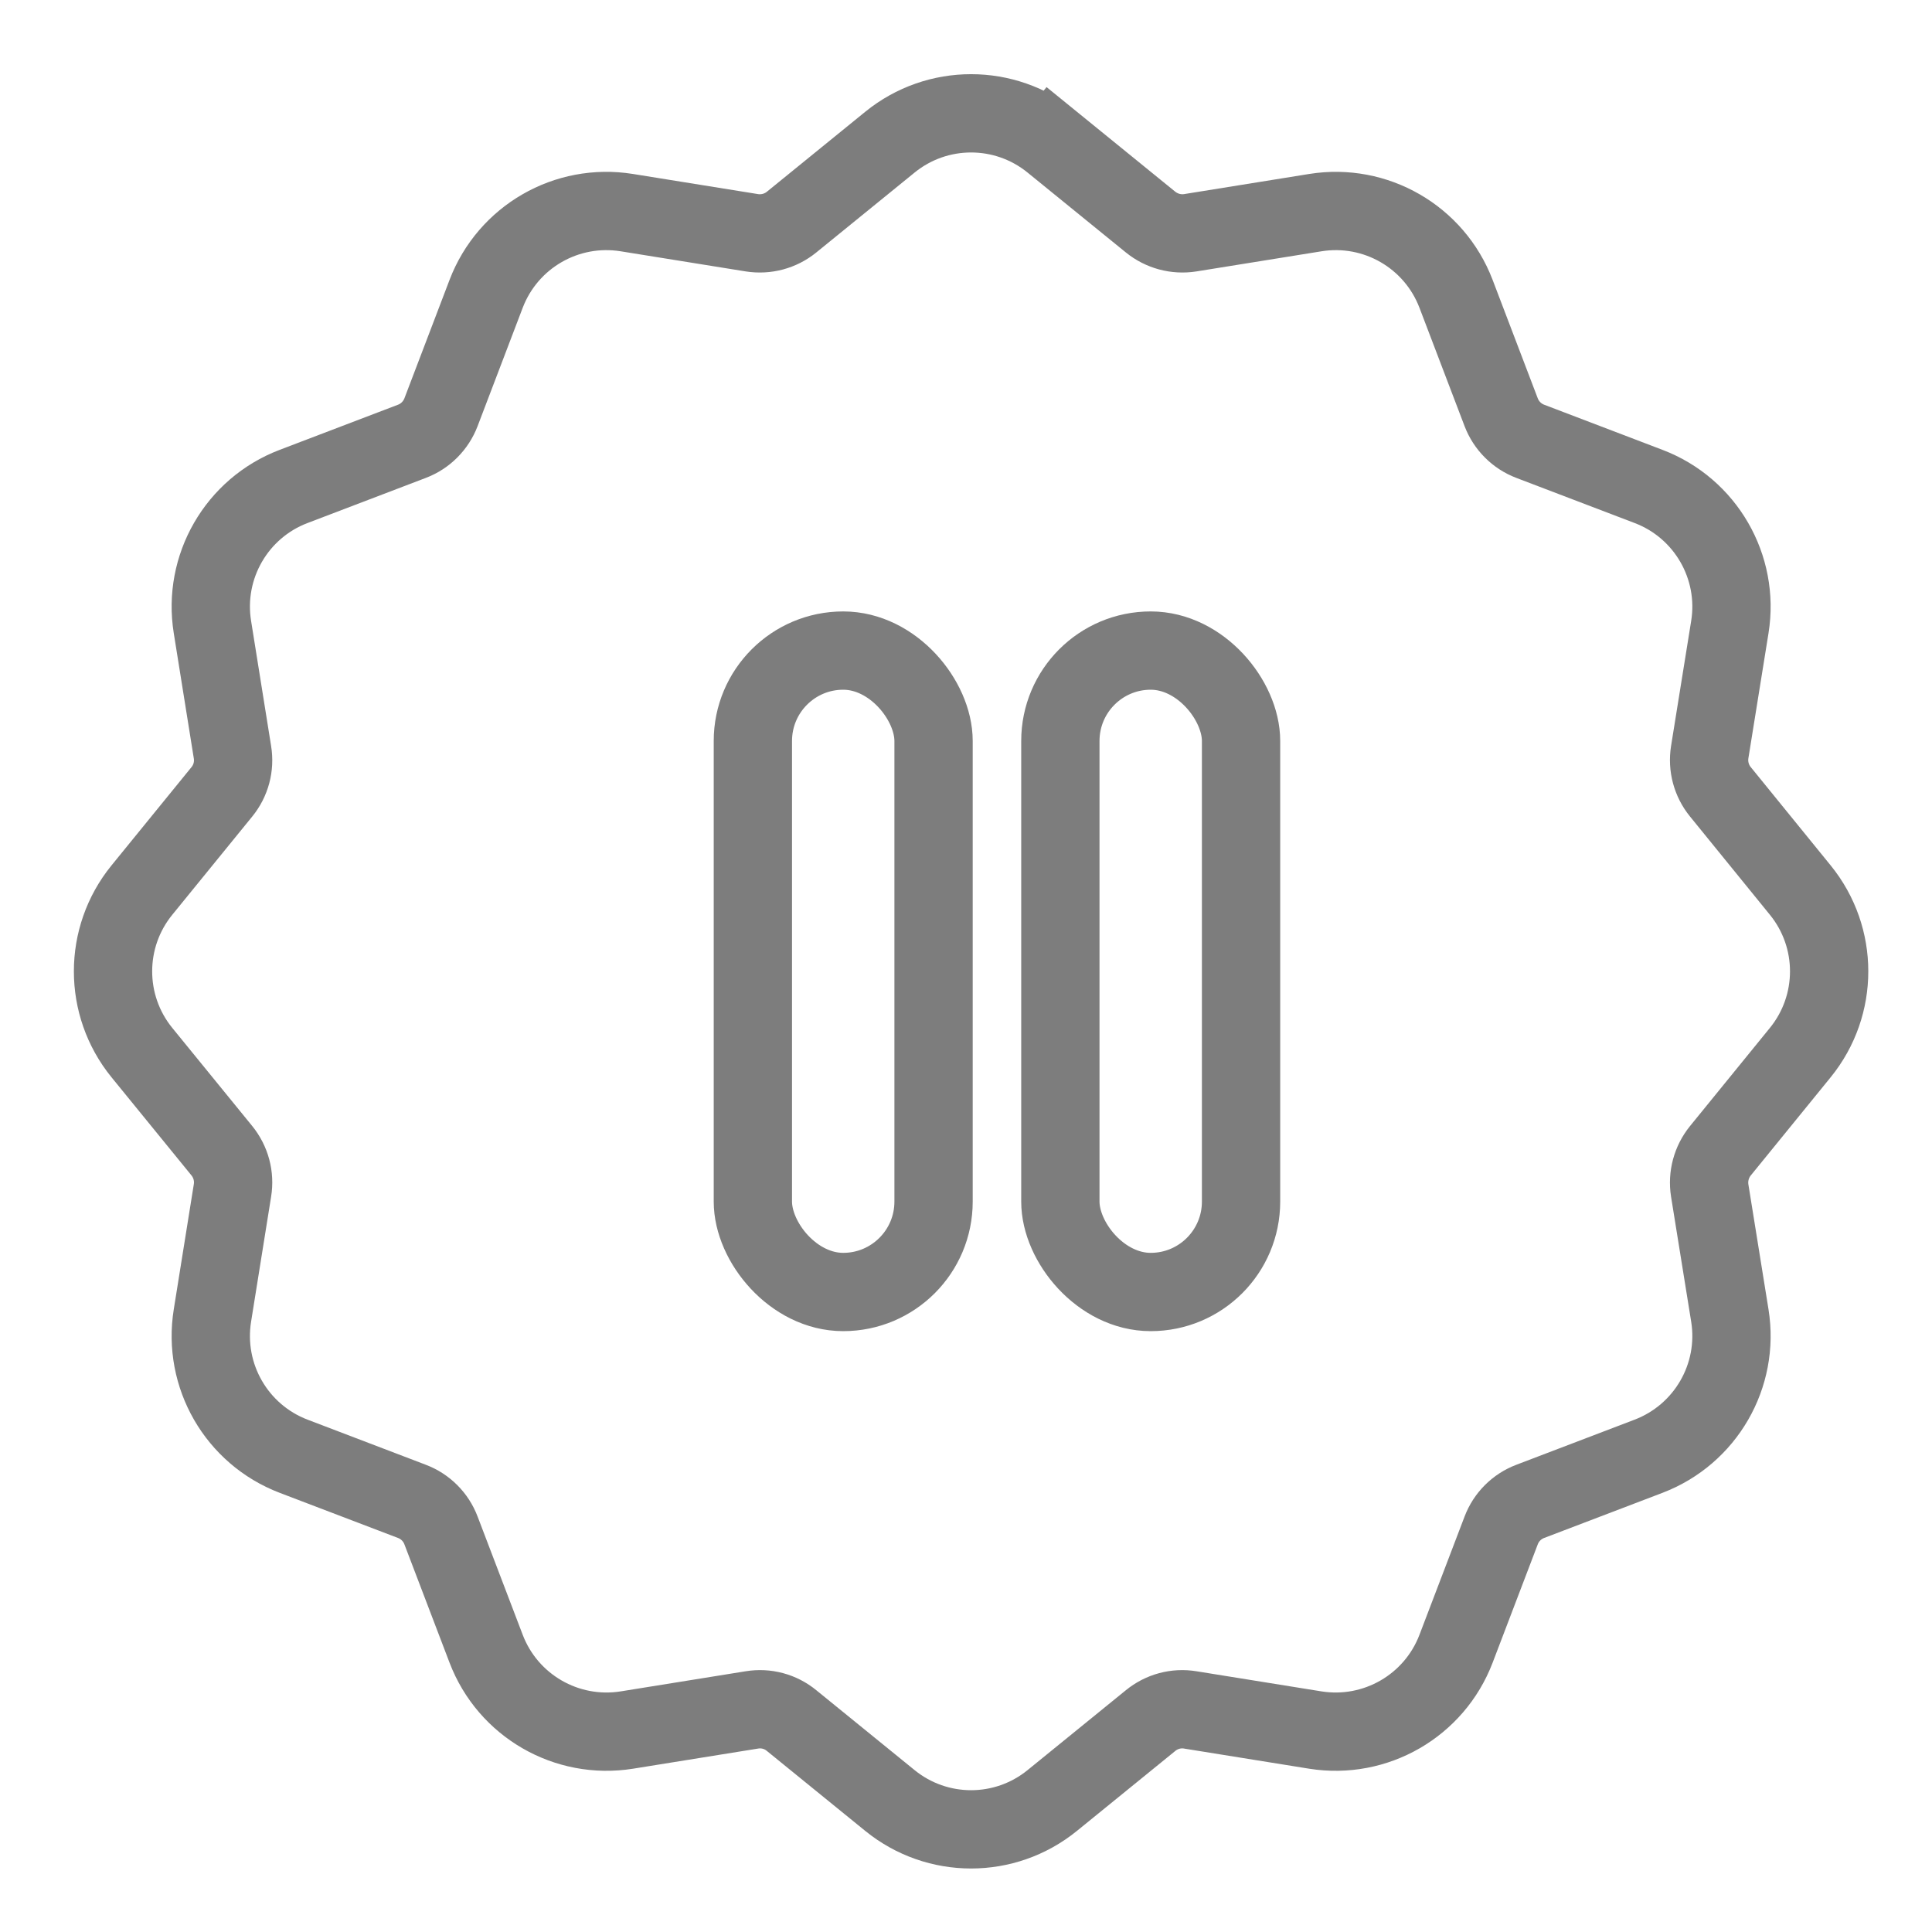 <svg xmlns="http://www.w3.org/2000/svg" width="19" height="19" viewBox="0 0 19 19" fill="none">
  <path d="M10.348 1.398L10.108 1.693L10.348 1.398C9.883 1.02 9.217 1.02 8.752 1.398L7.785 2.184C7.676 2.273 7.534 2.311 7.394 2.289L6.164 2.091C5.572 1.996 4.995 2.329 4.781 2.889L4.337 4.054C4.287 4.185 4.183 4.29 4.051 4.34L2.887 4.784C2.327 4.997 1.994 5.575 2.089 6.166L2.286 7.397C2.309 7.536 2.271 7.678 2.182 7.787L1.395 8.754C1.017 9.219 1.017 9.886 1.395 10.351L2.182 11.317C2.271 11.427 2.309 11.569 2.286 11.708L2.089 12.938C1.994 13.53 2.327 14.107 2.887 14.321L4.051 14.765C4.183 14.815 4.287 14.919 4.337 15.051L4.781 16.215C4.995 16.775 5.572 17.108 6.164 17.014L7.394 16.816C7.534 16.793 7.676 16.831 7.785 16.921L8.752 17.707C9.217 18.085 9.883 18.085 10.348 17.707L11.315 16.921C11.425 16.831 11.567 16.793 11.706 16.816L12.936 17.014C13.528 17.108 14.105 16.775 14.319 16.215L14.763 15.051C14.813 14.919 14.917 14.815 15.049 14.765L16.213 14.321C16.773 14.107 17.107 13.53 17.012 12.938L16.814 11.708C16.792 11.569 16.83 11.427 16.919 11.317L17.705 10.351C18.083 9.886 18.083 9.219 17.705 8.754L16.919 7.787C16.83 7.678 16.792 7.536 16.814 7.397L17.012 6.166C17.107 5.575 16.773 4.997 16.213 4.784L15.049 4.34C14.917 4.29 14.813 4.185 14.763 4.054L14.319 2.889C14.105 2.329 13.528 1.996 12.936 2.091L11.706 2.289C11.567 2.311 11.425 2.273 11.315 2.184L10.348 1.398Z" stroke="#7D7D7D" stroke-width="0.77"/>
  <rect x="7.404" y="6.398" width="1.777" height="6.308" rx="0.889" stroke="#7D7D7D" stroke-width="0.77"/>
  <rect x="10.428" y="6.398" width="1.777" height="6.308" rx="0.889" stroke="#7D7D7D" stroke-width="0.77"/>
</svg>